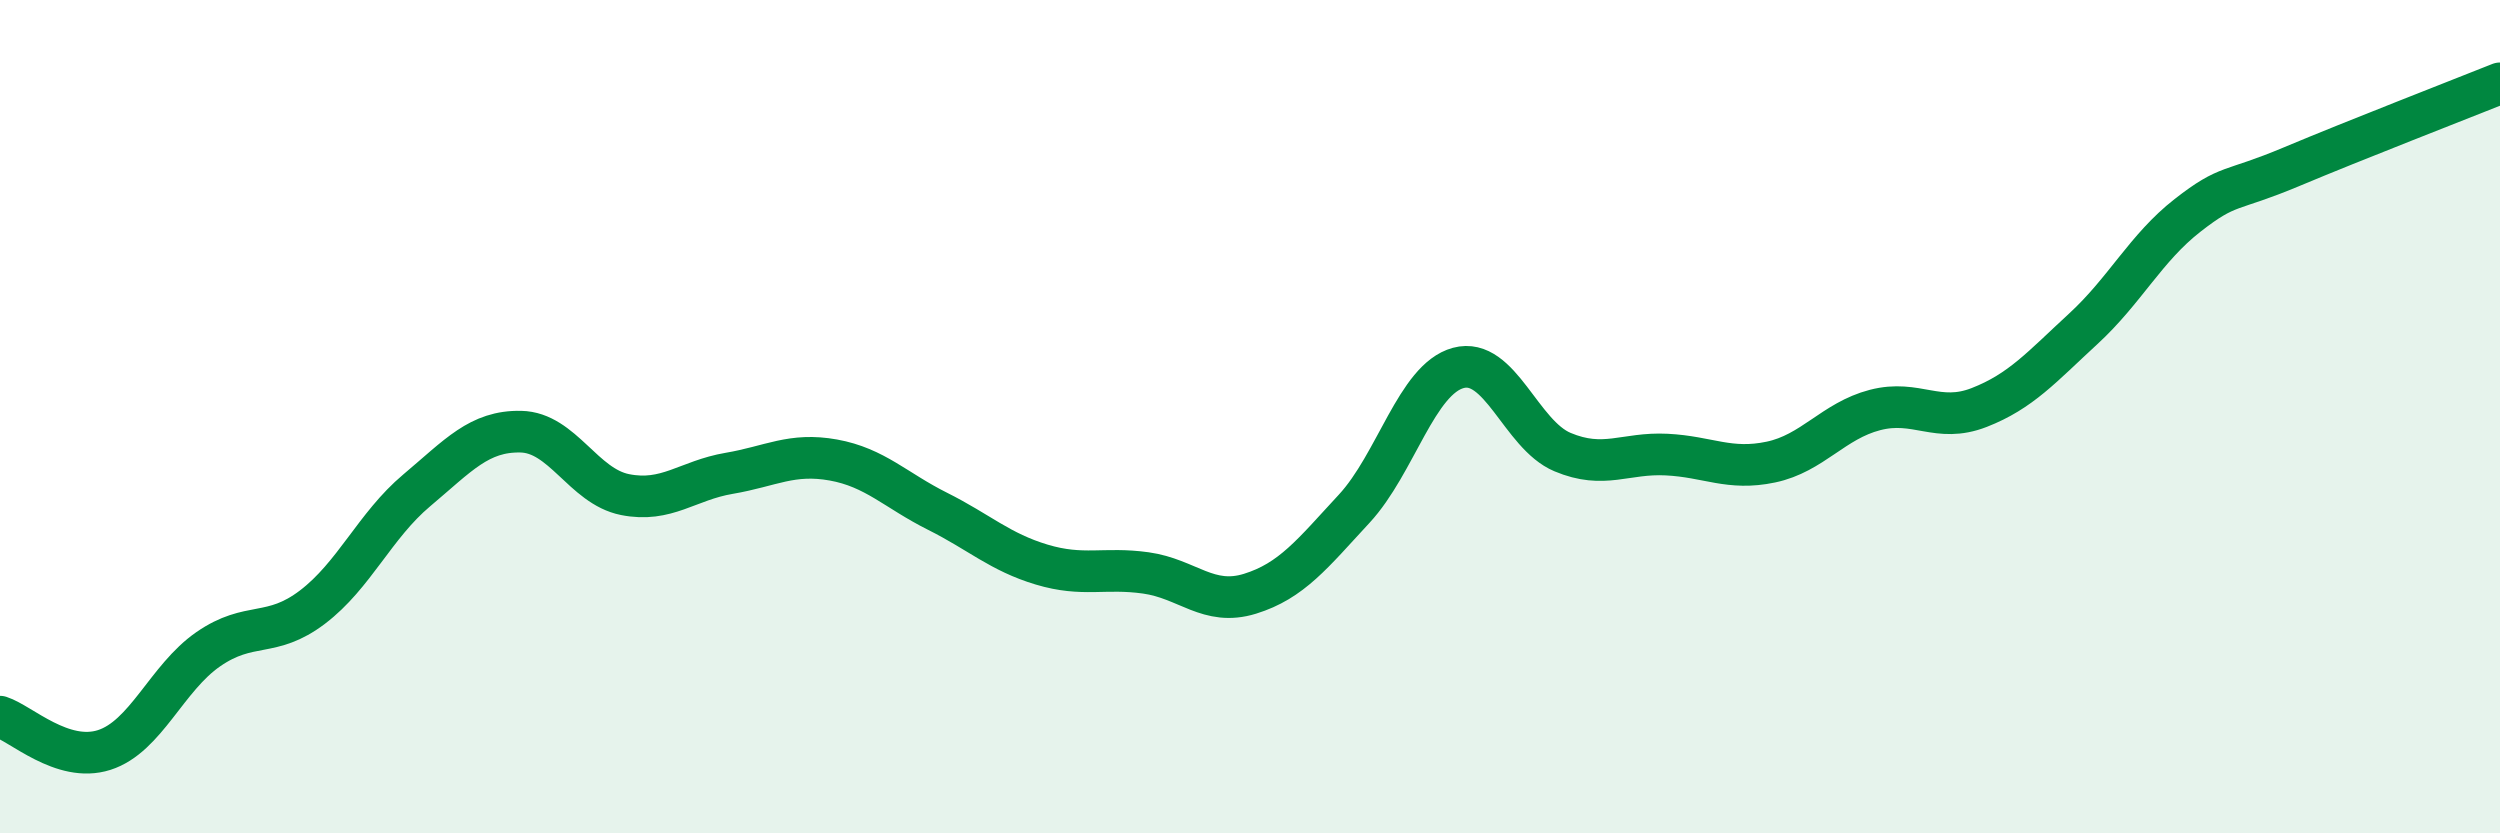 
    <svg width="60" height="20" viewBox="0 0 60 20" xmlns="http://www.w3.org/2000/svg">
      <path
        d="M 0,17.2 C 0.5,17.36 1.5,18.32 2.5,18 C 3.5,17.68 4,16.27 5,15.58 C 6,14.89 6.5,15.33 7.5,14.57 C 8.5,13.81 9,12.61 10,11.77 C 11,10.93 11.5,10.34 12.5,10.36 C 13.5,10.38 14,11.67 15,11.87 C 16,12.07 16.5,11.53 17.5,11.36 C 18.5,11.19 19,10.86 20,11.04 C 21,11.22 21.5,11.77 22.5,12.27 C 23.5,12.77 24,13.25 25,13.55 C 26,13.85 26.5,13.61 27.5,13.75 C 28.5,13.89 29,14.56 30,14.25 C 31,13.94 31.5,13.29 32.5,12.21 C 33.5,11.13 34,9.1 35,8.83 C 36,8.56 36.5,10.43 37.5,10.85 C 38.5,11.27 39,10.86 40,10.91 C 41,10.96 41.5,11.3 42.5,11.09 C 43.5,10.88 44,10.1 45,9.84 C 46,9.58 46.5,10.17 47.5,9.78 C 48.5,9.39 49,8.81 50,7.89 C 51,6.97 51.5,5.95 52.5,5.17 C 53.5,4.39 53.5,4.63 55,4 C 56.5,3.37 59,2.4 60,2L60 20L0 20Z"
        fill="#008740"
        opacity="0.1"
        stroke-linecap="round"
        stroke-linejoin="round"
      />
      <path
        d="M 0,17.2 C 0.5,17.36 1.5,18.32 2.5,18 C 3.5,17.68 4,16.27 5,15.58 C 6,14.89 6.5,15.33 7.5,14.57 C 8.5,13.81 9,12.61 10,11.77 C 11,10.93 11.5,10.34 12.5,10.36 C 13.5,10.38 14,11.67 15,11.87 C 16,12.07 16.5,11.53 17.5,11.36 C 18.5,11.19 19,10.86 20,11.04 C 21,11.22 21.5,11.77 22.5,12.27 C 23.5,12.77 24,13.25 25,13.55 C 26,13.85 26.5,13.61 27.5,13.75 C 28.5,13.89 29,14.56 30,14.25 C 31,13.94 31.5,13.29 32.5,12.21 C 33.5,11.13 34,9.1 35,8.83 C 36,8.56 36.5,10.43 37.5,10.85 C 38.5,11.27 39,10.86 40,10.91 C 41,10.96 41.5,11.3 42.5,11.09 C 43.5,10.88 44,10.1 45,9.84 C 46,9.58 46.5,10.17 47.5,9.78 C 48.5,9.39 49,8.81 50,7.89 C 51,6.97 51.5,5.95 52.5,5.17 C 53.5,4.39 53.5,4.63 55,4 C 56.5,3.37 59,2.4 60,2"
        stroke="#008740"
        stroke-width="1"
        fill="none"
        stroke-linecap="round"
        stroke-linejoin="round"
      />
    </svg>
  